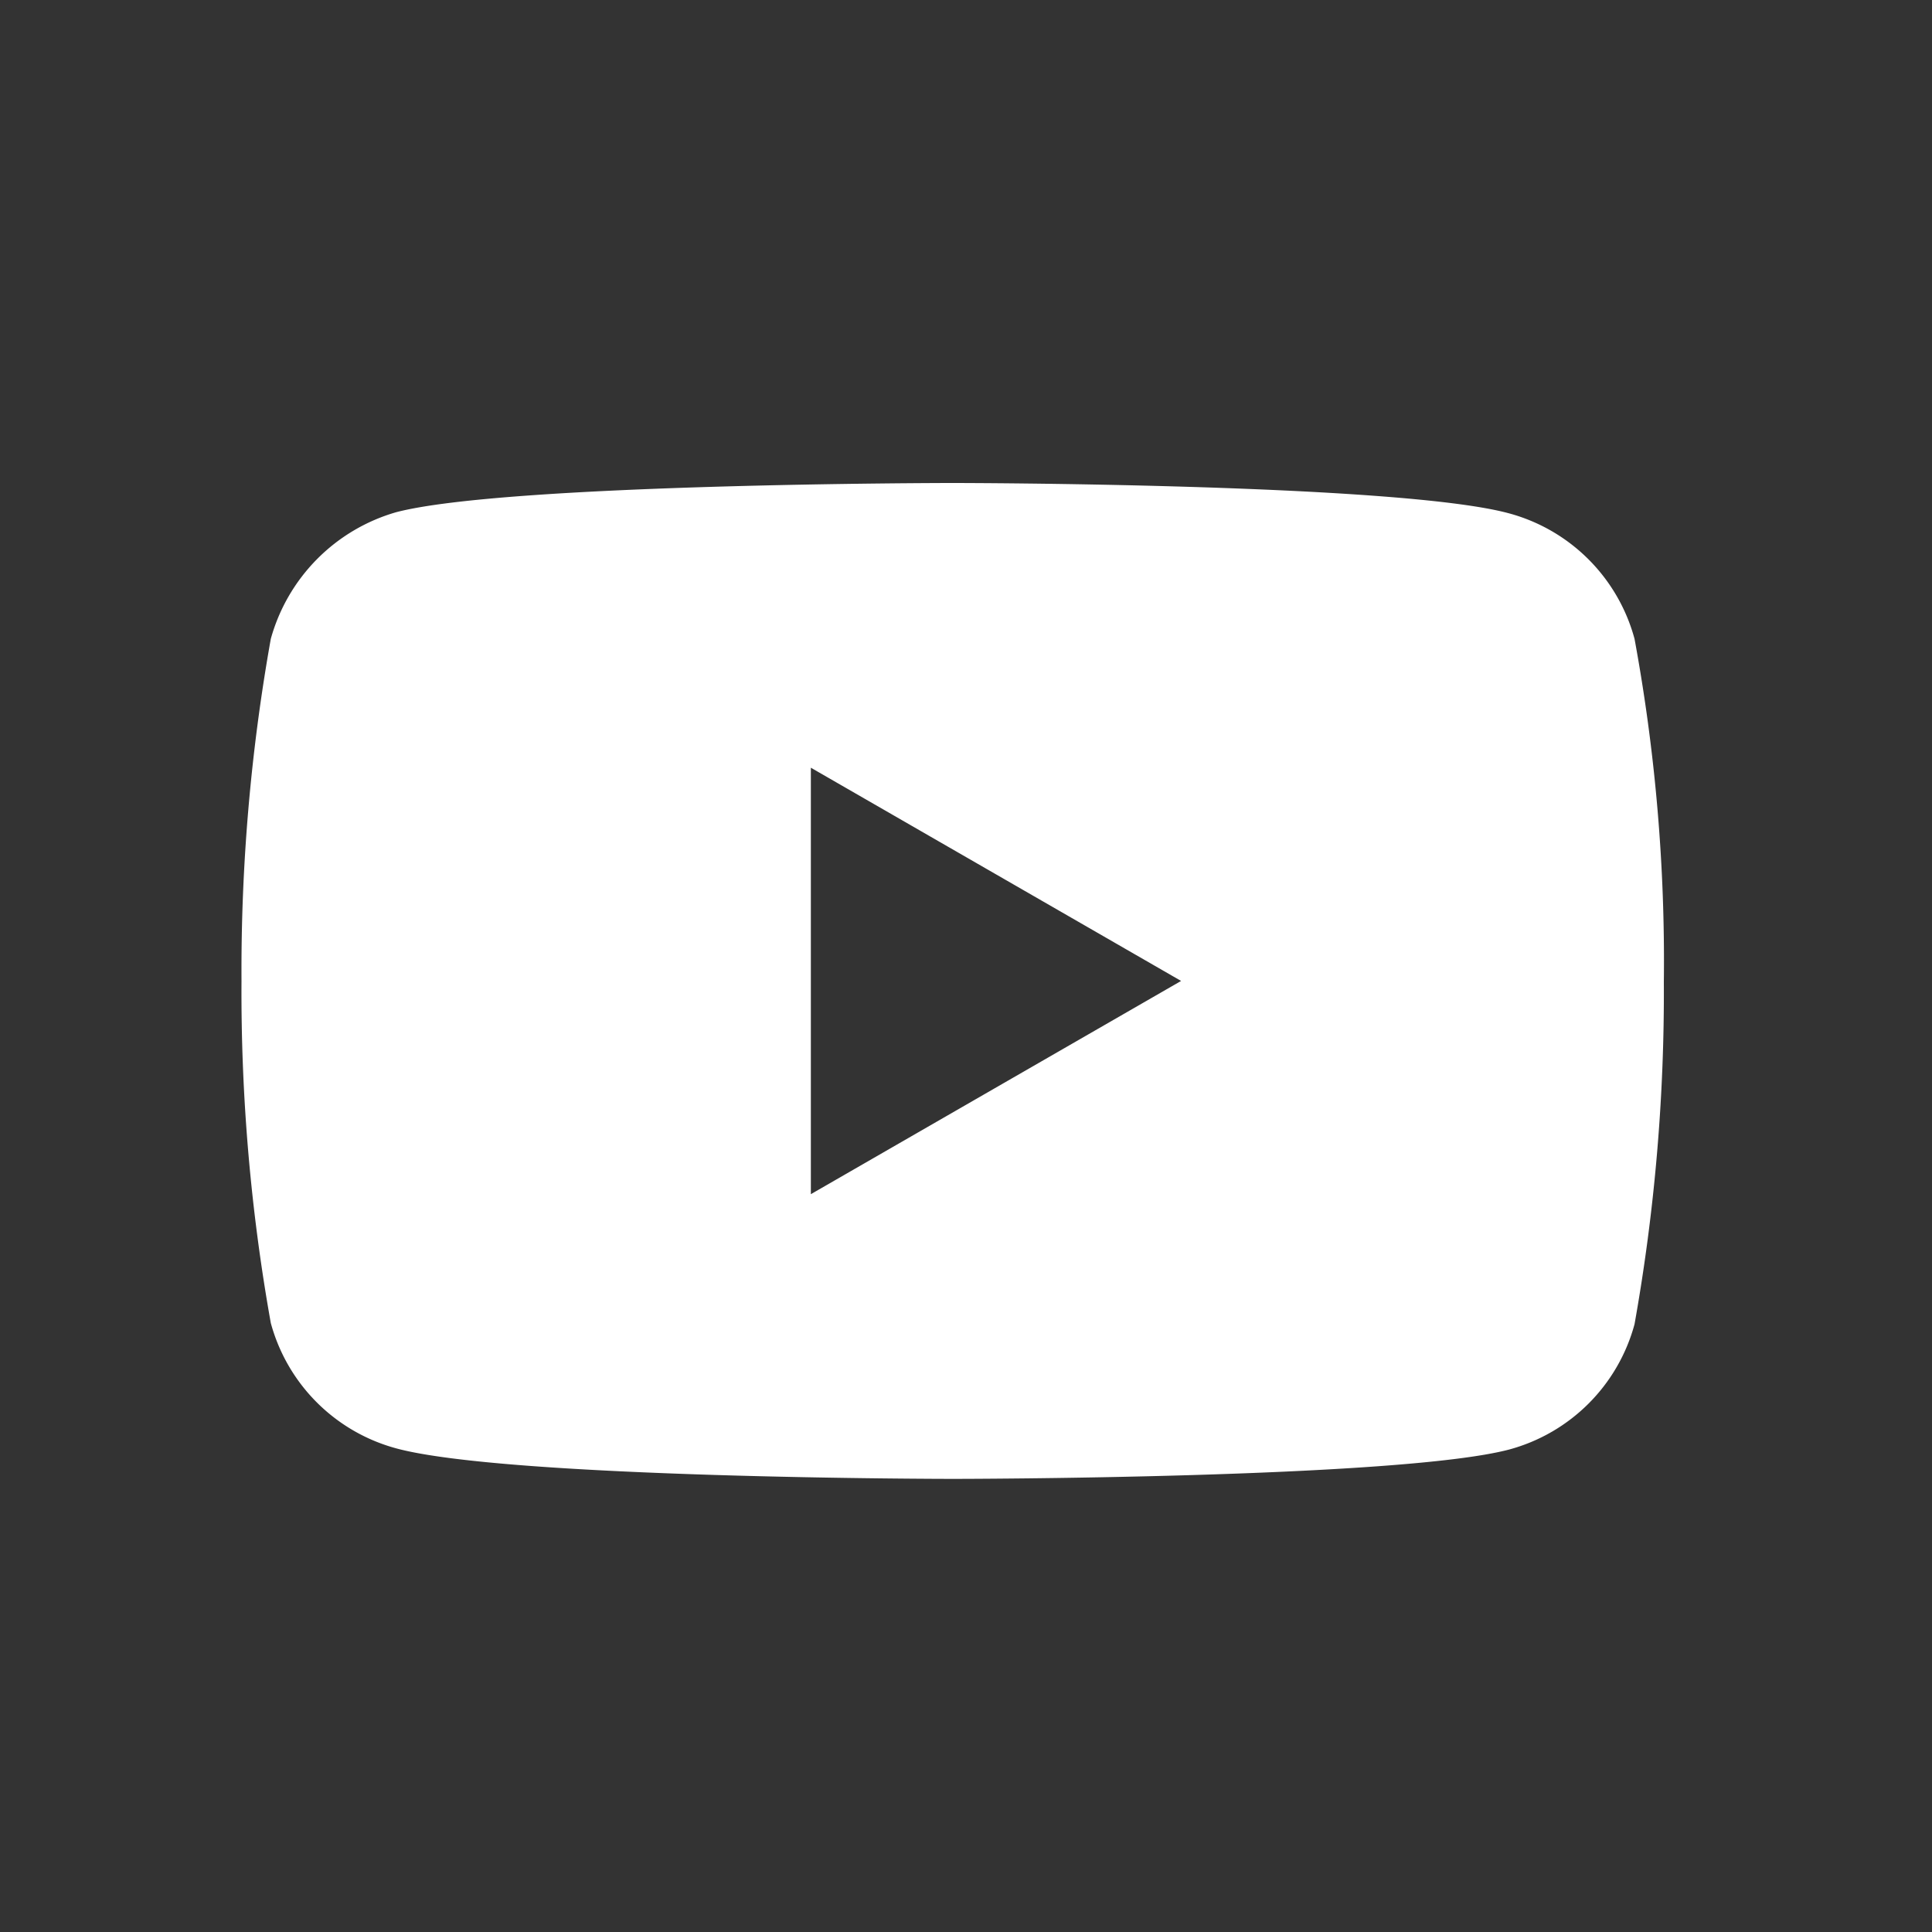 <svg xmlns="http://www.w3.org/2000/svg" width="30" height="30" viewBox="0 0 30 30"><rect x="0" y="0" width="30" height="30" fill="#333333" stroke="none"/><defs><style>.a{fill:none;}.b{fill:#fff;}</style></defs><rect class="a" width="30" height="30"/><path class="b" d="M11.043,15.464c-.069,0-6.915-.005-8.641-.474A2.767,2.767,0,0,1,.455,13.044,29.2,29.2,0,0,1,0,7.732,29.307,29.307,0,0,1,.455,2.42,2.834,2.834,0,0,1,2.4.454C4.11.005,10.974,0,11.043,0s6.933.005,8.642.472A2.767,2.767,0,0,1,21.631,2.42a27.566,27.566,0,0,1,.455,5.33,29.307,29.307,0,0,1-.455,5.312,2.764,2.764,0,0,1-1.946,1.946C17.976,15.459,11.112,15.464,11.043,15.464ZM8.841,4.421v6.622L14.59,7.732,8.841,4.421Z" transform="translate(3.75 7.5)"/></svg>